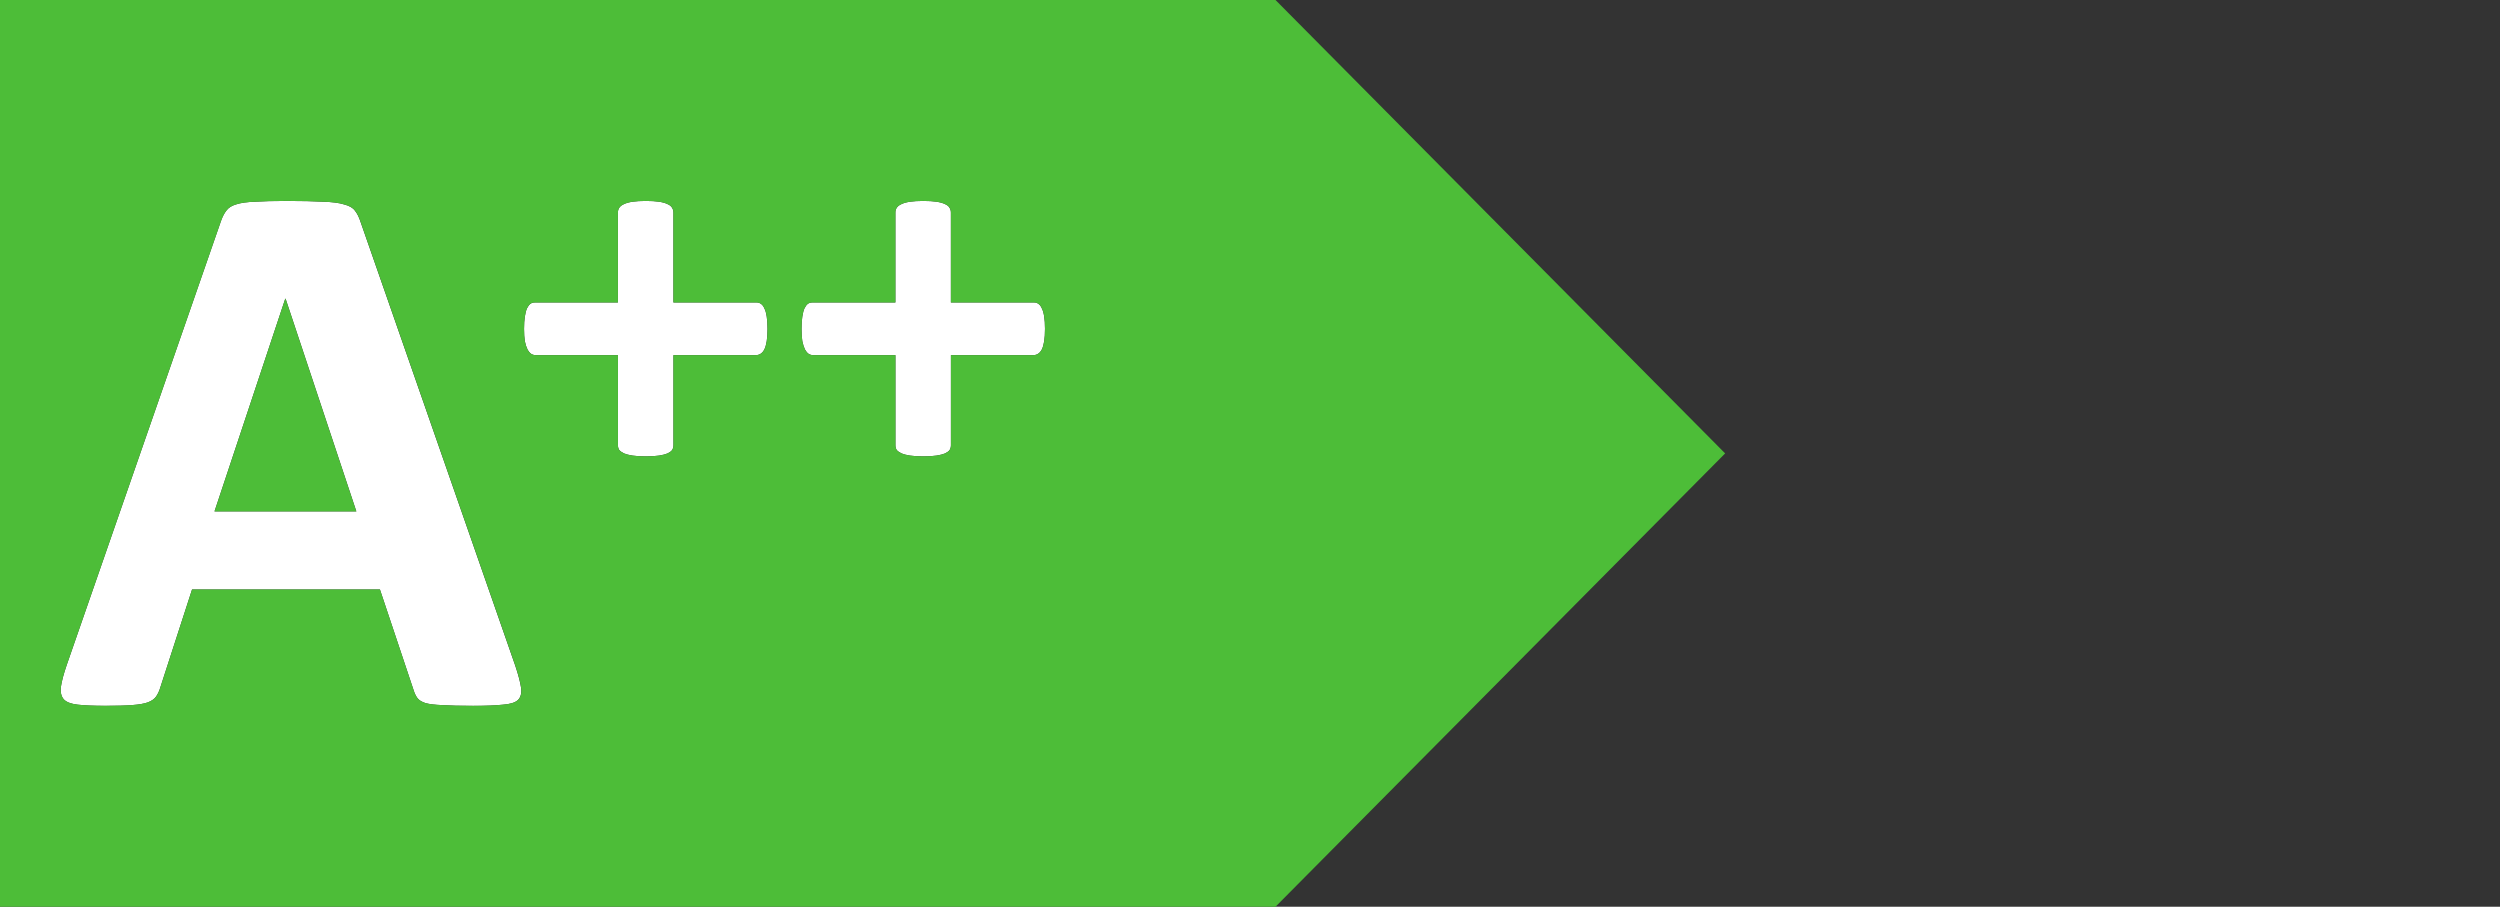 <?xml version="1.0" encoding="UTF-8"?>
<svg id="svg2" xmlns="http://www.w3.org/2000/svg" viewBox="0 0 889.26 322.53">
  <rect x="0" y="0" width="889.26" height="322.53" fill="#333333" stroke="none"/>
  <defs>
    <style>
      .cls-1 {
        fill: #fff;
      }

      .cls-1, .cls-2 {
        stroke-width: 0px;
      }

      .cls-2 {
        fill: #4dbd38;
      }
    </style>
  </defs>
  <path class="cls-1" d="m271.87,109.66c-.32-.76-.73-1.28-1.24-1.6-.44-.32-.91-.46-1.42-.46h-29.68v-31.97c0-.63-.15-1.2-.46-1.7-.32-.57-.87-1-1.62-1.32-.76-.38-1.76-.66-3.02-.85-1.26-.19-2.83-.28-4.72-.28s-3.48.1-4.74.28c-1.26.19-2.26.47-3.02.85-.76.32-1.32.75-1.7,1.32-.32.5-.46,1.07-.46,1.7v31.97h-29.6c-.57,0-1.08.15-1.52.46-.44.32-.83.84-1.21,1.6-.32.69-.58,1.68-.77,2.94-.19,1.2-.28,2.66-.28,4.36s.09,3.24.28,4.43c.25,1.2.58,2.18.95,2.94.38.69.8,1.18,1.24,1.5.5.32,1.03.49,1.6.49h29.32v32.05c0,.63.15,1.2.46,1.7.38.44.95.83,1.7,1.21.76.32,1.76.58,3.02.77,1.26.19,2.85.28,4.74.28s3.46-.1,4.72-.28c1.26-.19,2.26-.46,3.02-.77.76-.38,1.31-.77,1.62-1.21.32-.5.46-1.07.46-1.7v-32.05h29.39c.57,0,1.12-.17,1.62-.49.5-.32.94-.8,1.31-1.5.38-.76.66-1.74.85-2.94.19-1.2.28-2.67.28-4.43s-.09-3.16-.28-4.36c-.19-1.26-.47-2.25-.85-2.94Z"/>
  <path class="cls-1" d="m370.57,109.66c-.32-.76-.73-1.28-1.24-1.6-.44-.32-.91-.46-1.42-.46h-29.68v-31.97c0-.63-.15-1.2-.46-1.7-.31-.57-.87-1-1.62-1.32-.76-.38-1.76-.66-3.02-.85-1.26-.19-2.83-.28-4.72-.28s-3.48.1-4.74.28c-1.26.19-2.26.47-3.02.85-.76.32-1.32.75-1.7,1.32-.32.5-.46,1.07-.46,1.7v31.97h-29.6c-.57,0-1.08.15-1.52.46-.44.32-.83.84-1.21,1.6-.32.69-.58,1.68-.77,2.94-.19,1.2-.28,2.66-.28,4.36s.09,3.24.28,4.43c.25,1.2.58,2.18.95,2.94.38.69.8,1.18,1.24,1.5.5.32,1.03.49,1.6.49h29.32v32.05c0,.63.15,1.2.46,1.7.38.44.95.83,1.7,1.21.76.32,1.76.58,3.02.77,1.26.19,2.85.28,4.74.28s3.46-.1,4.72-.28c1.26-.19,2.26-.46,3.02-.77.76-.38,1.31-.77,1.62-1.21.32-.5.46-1.07.46-1.7v-32.05h29.39c.57,0,1.12-.17,1.62-.49.5-.32.94-.8,1.31-1.5.38-.76.66-1.74.85-2.94.19-1.2.28-2.67.28-4.43s-.09-3.16-.28-4.36c-.19-1.26-.47-2.25-.85-2.94Z"/>
  <path class="cls-1" d="m183.27,236.78l-55-157.75c-.55-1.74-1.24-3.12-2.06-4.13-.73-1.01-2.03-1.73-3.87-2.19-1.74-.55-4.22-.86-7.43-.95-3.21-.18-7.51-.28-12.92-.28-4.68,0-8.43.1-11.27.28-2.84.09-5.11.4-6.76.95-1.56.46-2.7,1.18-3.43,2.19-.73.92-1.38,2.15-1.93,3.71L23.75,236.49c-1.1,3.21-1.79,5.78-2.06,7.71-.28,1.93.06,3.44.98,4.54.92,1.01,2.57,1.63,4.95,1.91,2.38.27,5.68.41,9.9.41,3.94,0,7.1-.07,9.49-.26,2.48-.18,4.34-.52,5.62-.98,1.38-.55,2.34-1.24,2.89-2.06.64-.92,1.15-2.02,1.52-3.3l11.27-34.78h66.83l11.96,35.76c.37,1.19.84,2.15,1.39,2.89.55.73,1.51,1.32,2.89,1.78,1.38.37,3.34.6,5.9.7,2.66.18,6.33.26,11.01.26s8-.14,10.57-.41c2.57-.18,4.35-.73,5.36-1.65,1.01-1.01,1.38-2.46,1.11-4.38-.28-1.93-.96-4.54-2.06-7.84Zm-106.98-54.87l25.17-75.65h.13l25.17,75.65h-50.46Z"/>
  <polygon class="cls-2" points="101.46 106.26 76.3 181.91 126.75 181.91 101.59 106.26 101.46 106.26"/>
  <path class="cls-2" d="m453.7,0H0v322.53h453.7l159.94-161.25L453.7,0ZM184.23,249c-1.01.92-2.8,1.47-5.36,1.65-2.57.27-6.08.41-10.57.41s-8.35-.08-11.01-.26c-2.57-.09-4.53-.33-5.9-.7-1.38-.46-2.34-1.05-2.89-1.78-.55-.73-1.03-1.7-1.39-2.89l-11.96-35.76h-66.83l-11.27,34.78c-.37,1.28-.88,2.38-1.52,3.3-.55.83-1.51,1.51-2.89,2.06-1.28.46-3.15.8-5.62.98-2.38.18-5.55.26-9.49.26-4.22,0-7.52-.14-9.9-.41-2.38-.27-4.03-.9-4.95-1.91-.92-1.1-1.25-2.61-.98-4.54.27-1.93.96-4.5,2.06-7.71l54.87-157.88c.55-1.56,1.2-2.8,1.93-3.71.73-1.01,1.87-1.73,3.43-2.19,1.65-.55,3.91-.86,6.76-.95,2.84-.18,6.59-.28,11.27-.28,5.41,0,9.71.11,12.92.28,3.21.09,5.68.4,7.43.95,1.83.46,3.13,1.18,3.87,2.19.83,1.01,1.51,2.38,2.06,4.13l55,157.75c1.1,3.3,1.79,5.91,2.06,7.84.27,1.93-.1,3.37-1.11,4.38Zm88.49-127.61c-.19,1.2-.47,2.18-.85,2.94-.38.69-.81,1.18-1.31,1.5-.5.32-1.06.49-1.62.49h-29.39v32.05c0,.63-.15,1.2-.46,1.7-.32.44-.87.83-1.62,1.21-.76.32-1.76.58-3.02.77-1.26.19-2.83.28-4.72.28s-3.48-.09-4.74-.28c-1.26-.19-2.26-.46-3.02-.77-.76-.38-1.32-.77-1.7-1.21-.32-.5-.46-1.07-.46-1.7v-32.05h-29.32c-.57,0-1.09-.17-1.6-.49-.44-.32-.86-.8-1.24-1.5-.38-.76-.7-1.74-.95-2.94-.19-1.2-.28-2.67-.28-4.43s.09-3.16.28-4.36c.19-1.26.46-2.25.77-2.94.38-.76.77-1.28,1.21-1.6.44-.32.95-.46,1.52-.46h29.6v-31.97c0-.63.15-1.2.46-1.7.38-.57.95-1,1.7-1.32.76-.38,1.76-.66,3.02-.85,1.26-.19,2.85-.28,4.74-.28s3.46.09,4.72.28c1.26.19,2.26.47,3.02.85.76.32,1.31.75,1.62,1.32.32.5.46,1.07.46,1.7v31.97h29.68c.5,0,.98.15,1.42.46.5.32.92.84,1.24,1.6.38.69.66,1.68.85,2.94.19,1.2.28,2.66.28,4.36s-.1,3.24-.28,4.43Zm98.7,0c-.19,1.2-.47,2.18-.85,2.94-.38.69-.81,1.18-1.31,1.5-.5.32-1.06.49-1.62.49h-29.39v32.05c0,.63-.15,1.2-.46,1.7-.32.44-.87.83-1.62,1.21-.76.32-1.76.58-3.02.77-1.26.19-2.83.28-4.72.28s-3.48-.09-4.74-.28c-1.26-.19-2.26-.46-3.02-.77-.76-.38-1.32-.77-1.7-1.21-.32-.5-.46-1.07-.46-1.7v-32.05h-29.32c-.57,0-1.09-.17-1.6-.49-.44-.32-.86-.8-1.24-1.5-.38-.76-.7-1.74-.95-2.94-.19-1.2-.28-2.67-.28-4.43s.1-3.16.28-4.36c.19-1.26.46-2.25.77-2.94.38-.76.77-1.28,1.21-1.6.44-.32.95-.46,1.52-.46h29.6v-31.97c0-.63.15-1.2.46-1.7.38-.57.95-1,1.7-1.32.76-.38,1.76-.66,3.02-.85,1.26-.19,2.85-.28,4.74-.28s3.46.09,4.72.28c1.26.19,2.26.47,3.02.85.76.32,1.31.75,1.62,1.32.32.5.46,1.07.46,1.7v31.97h29.68c.5,0,.98.15,1.42.46.5.32.92.84,1.24,1.6.38.69.66,1.68.85,2.94.19,1.2.28,2.66.28,4.36s-.1,3.24-.28,4.43Z"/>
</svg>